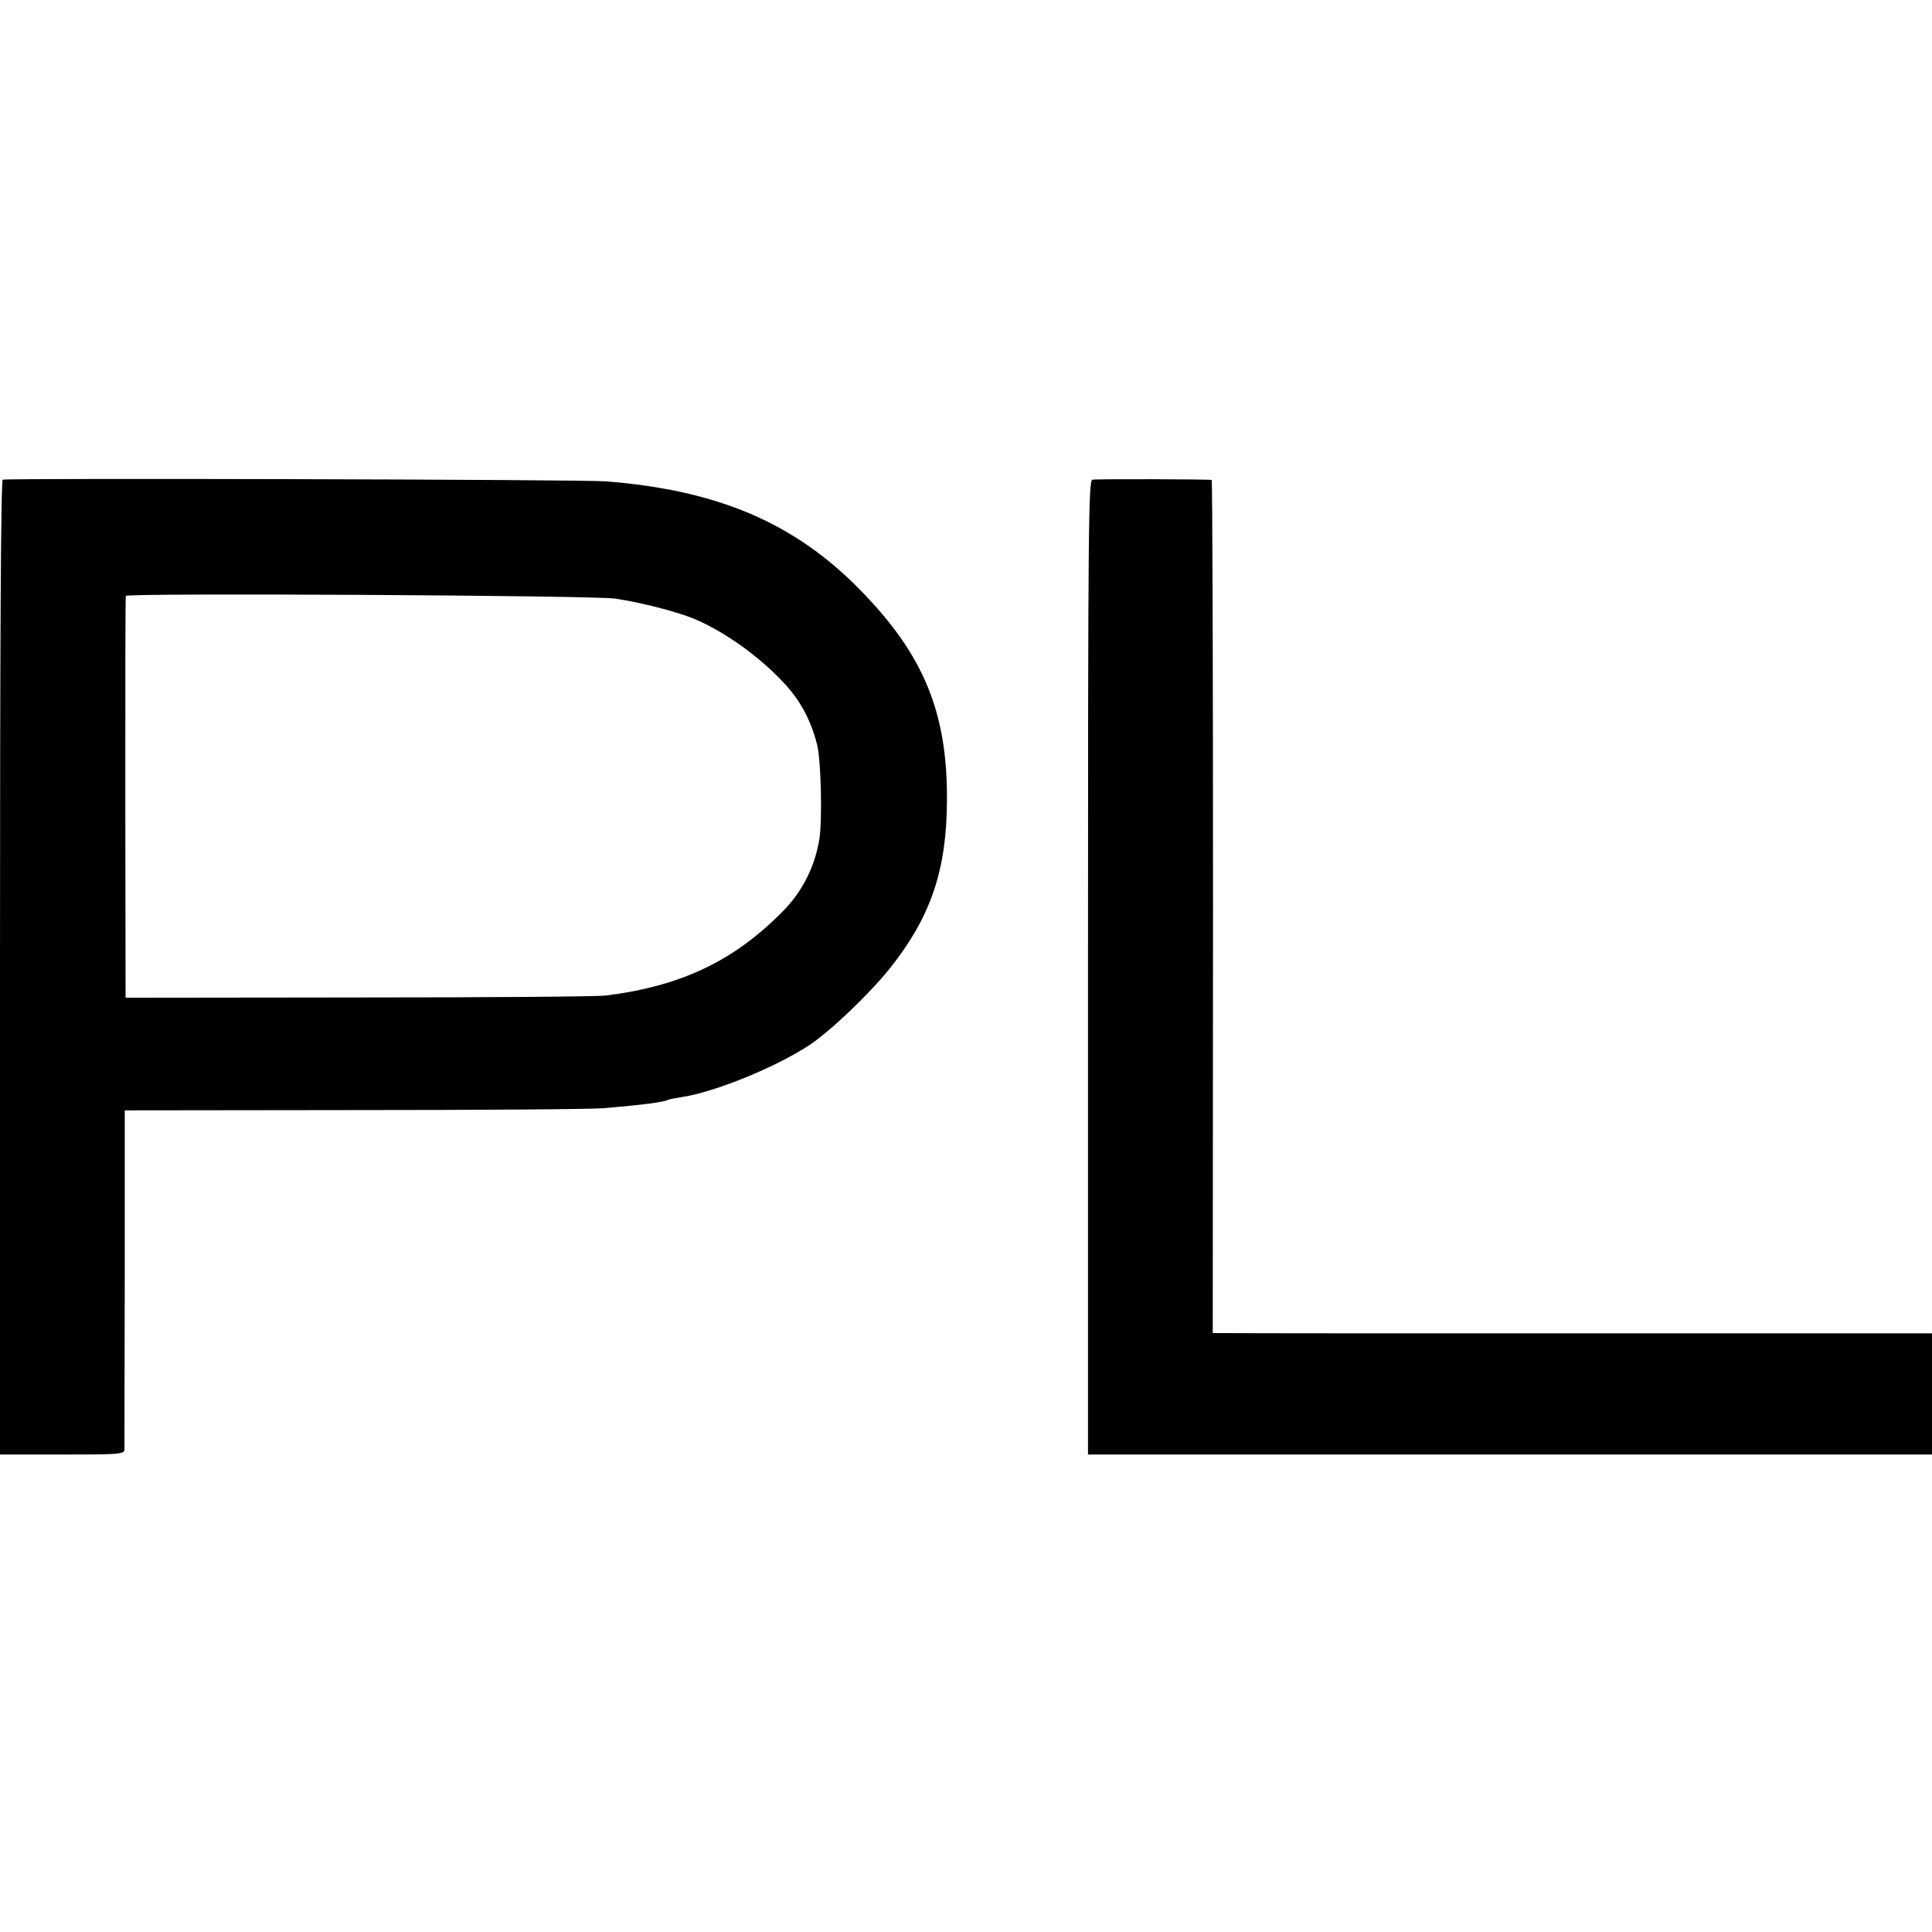 <?xml version="1.0" standalone="no"?>
<!DOCTYPE svg PUBLIC "-//W3C//DTD SVG 20010904//EN"
 "http://www.w3.org/TR/2001/REC-SVG-20010904/DTD/svg10.dtd">
<svg version="1.0" xmlns="http://www.w3.org/2000/svg"
 width="700pt" height="700pt" viewBox="0 0 700 700"
 preserveAspectRatio="xMidYMid meet">
<g transform="translate(0,700) scale(0.1,-0.1)"
fill="#000000" stroke="none">
<path d="M10 5262 c-7 -3 -10 -601 -10 -1768 l0 -1764 225 0 c207 0 225 1 226
18 0 9 0 290 1 623 l0 606 832 1 c457 0 865 3 906 7 140 12 217 22 230 30 3 2
26 6 50 10 120 18 340 108 462 188 77 51 216 184 291 277 149 187 207 356 208
610 2 318 -84 527 -313 761 -238 244 -516 363 -923 395 -87 7 -2165 12 -2185
6z m2220 -431 c98 -15 221 -47 285 -73 111 -47 234 -135 323 -230 61 -64 101
-139 123 -228 14 -58 19 -277 7 -345 -17 -97 -61 -185 -130 -255 -177 -181
-370 -273 -643 -307 -33 -4 -438 -7 -900 -7 l-840 -1 -1 725 c0 399 0 728 2
731 6 11 1696 2 1774 -10z"/>
<path d="M3958 5262 c-14 -3 -16 -155 -16 -1768 l0 -1764 1529 0 1529 0 0 220
0 219 -1247 0 c-687 0 -1273 0 -1303 1 l-56 0 1 1545 c0 850 -2 1545 -5 1546
-13 3 -418 4 -432 1z"/>
</g>
</svg>
